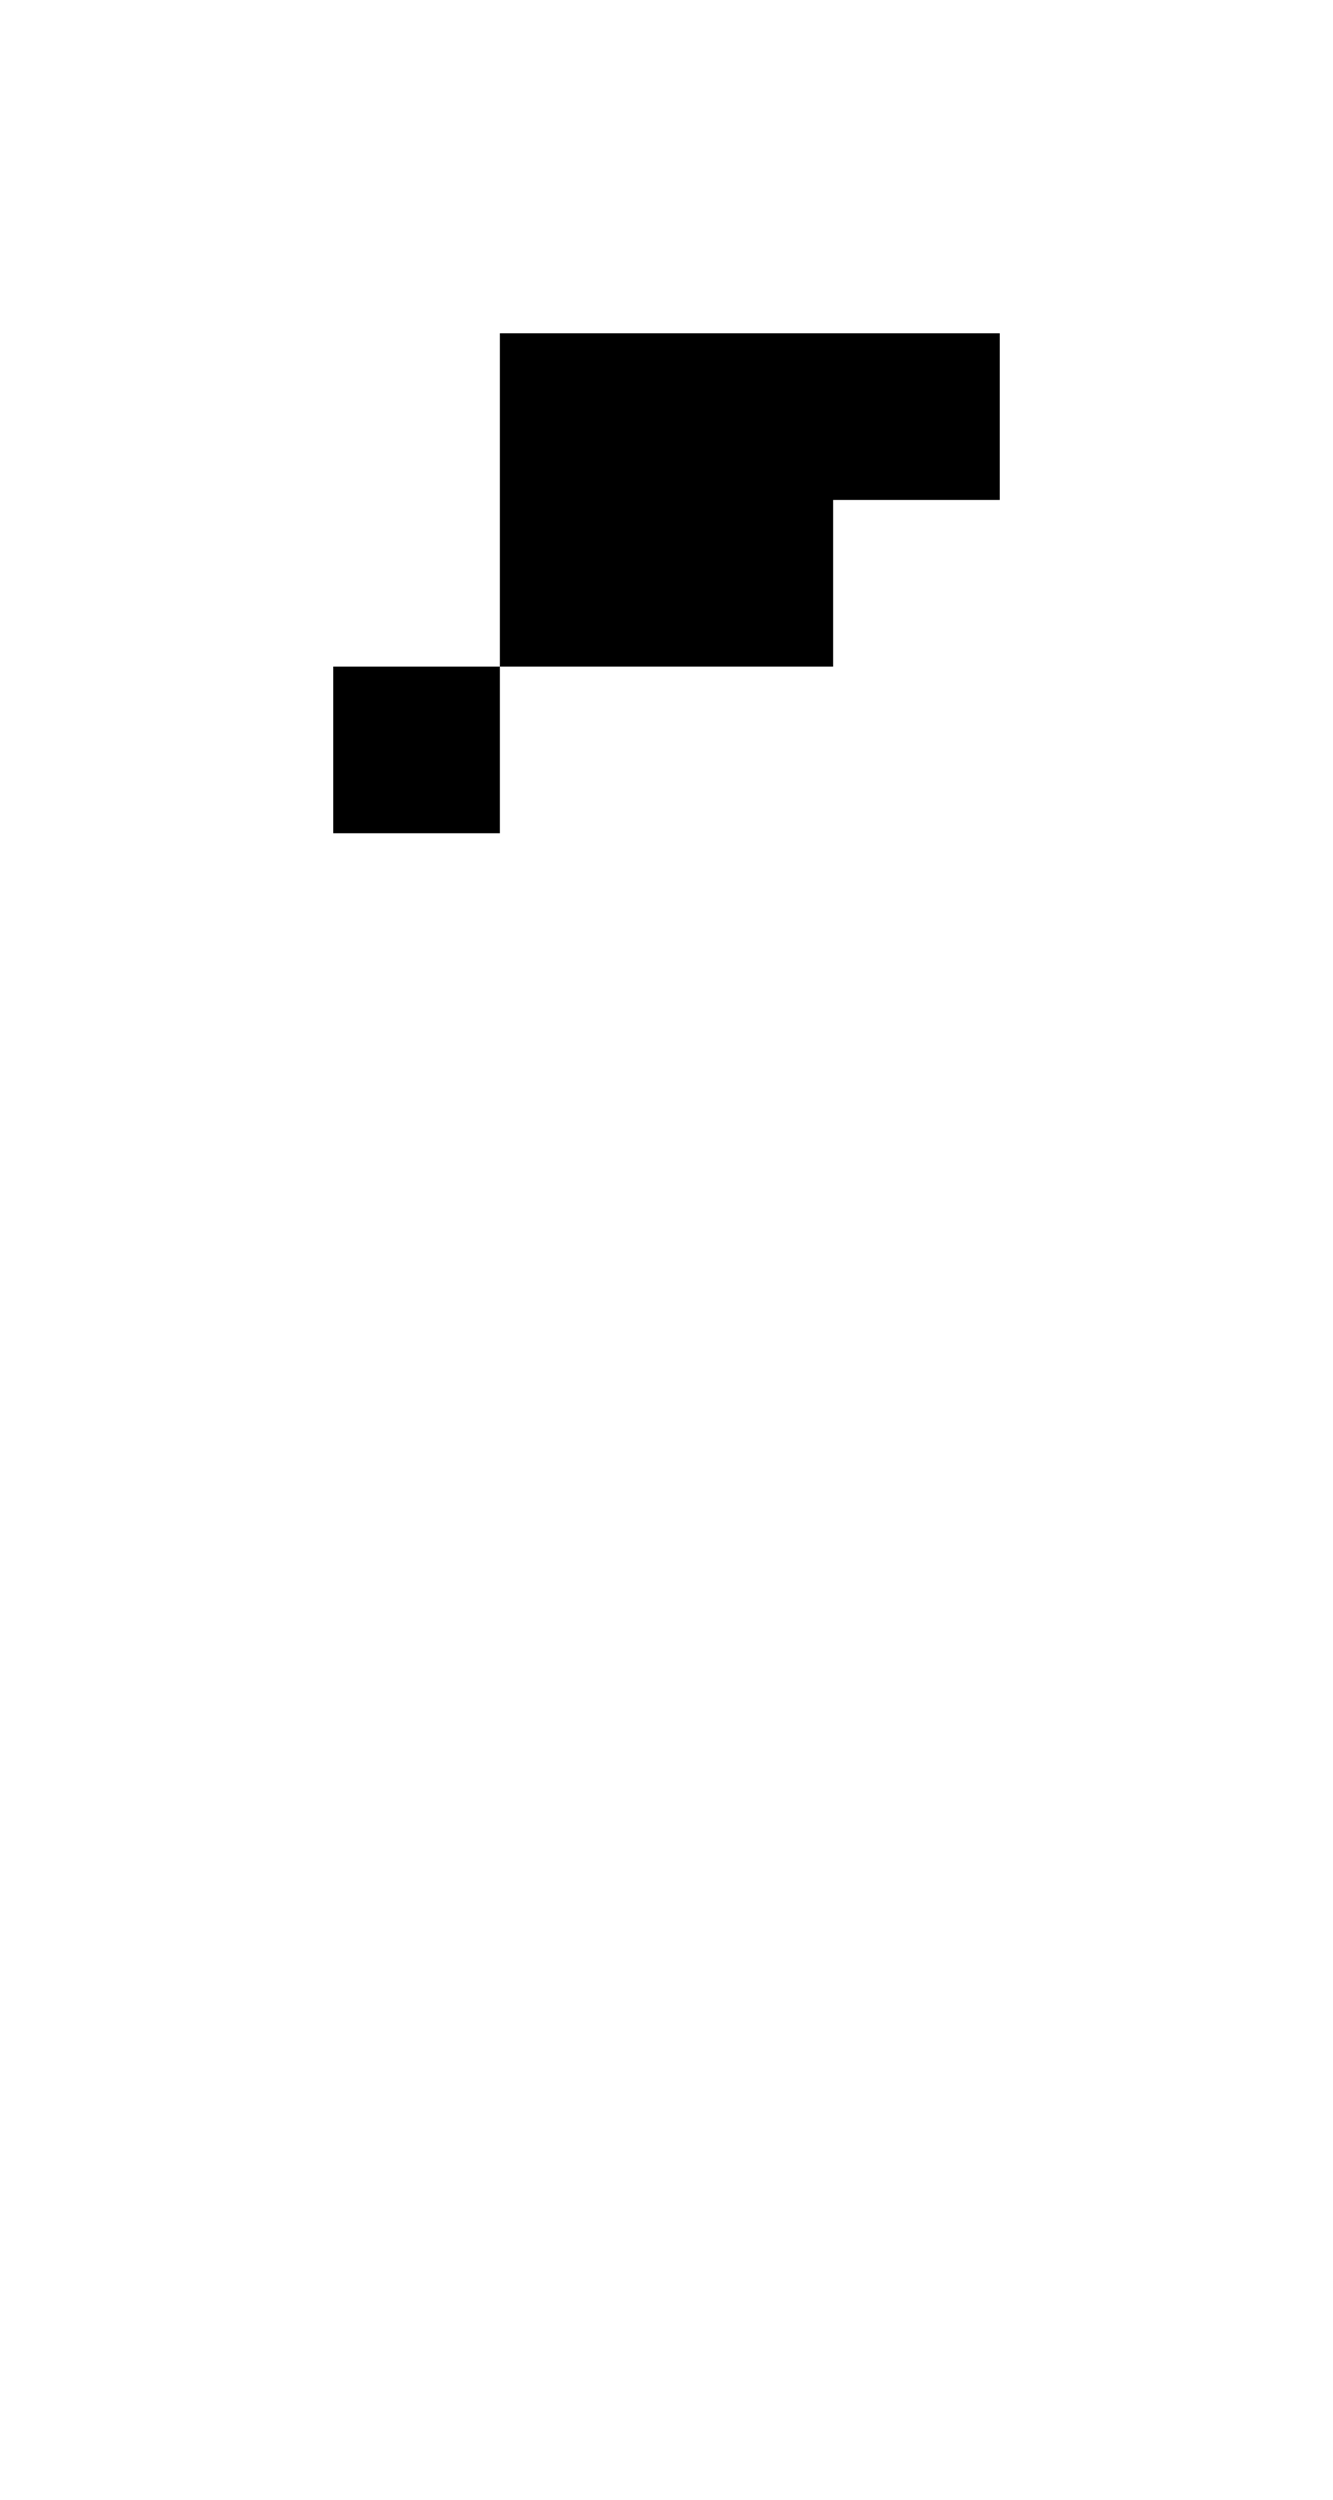 <?xml version="1.0" standalone="no"?>
<!DOCTYPE svg PUBLIC "-//W3C//DTD SVG 20010904//EN"
 "http://www.w3.org/TR/2001/REC-SVG-20010904/DTD/svg10.dtd">
<svg version="1.0" xmlns="http://www.w3.org/2000/svg"
 width="32pt" height="60pt" viewBox="0 0 32 60"
 preserveAspectRatio="xMidYMid meet">
<g transform="translate(0,60) scale(1,-1)"
fill="#000000" stroke="none">
<path d="M12 48 l0 -4 -2 0 -2 0 0 -2 0 -2 2 0 2 0 0 2 0 2 4 0 4 0 0 2 0 2 2
0 2 0 0 2 0 2 -6 0 -6 0 0 -4z"/>
</g>
</svg>
